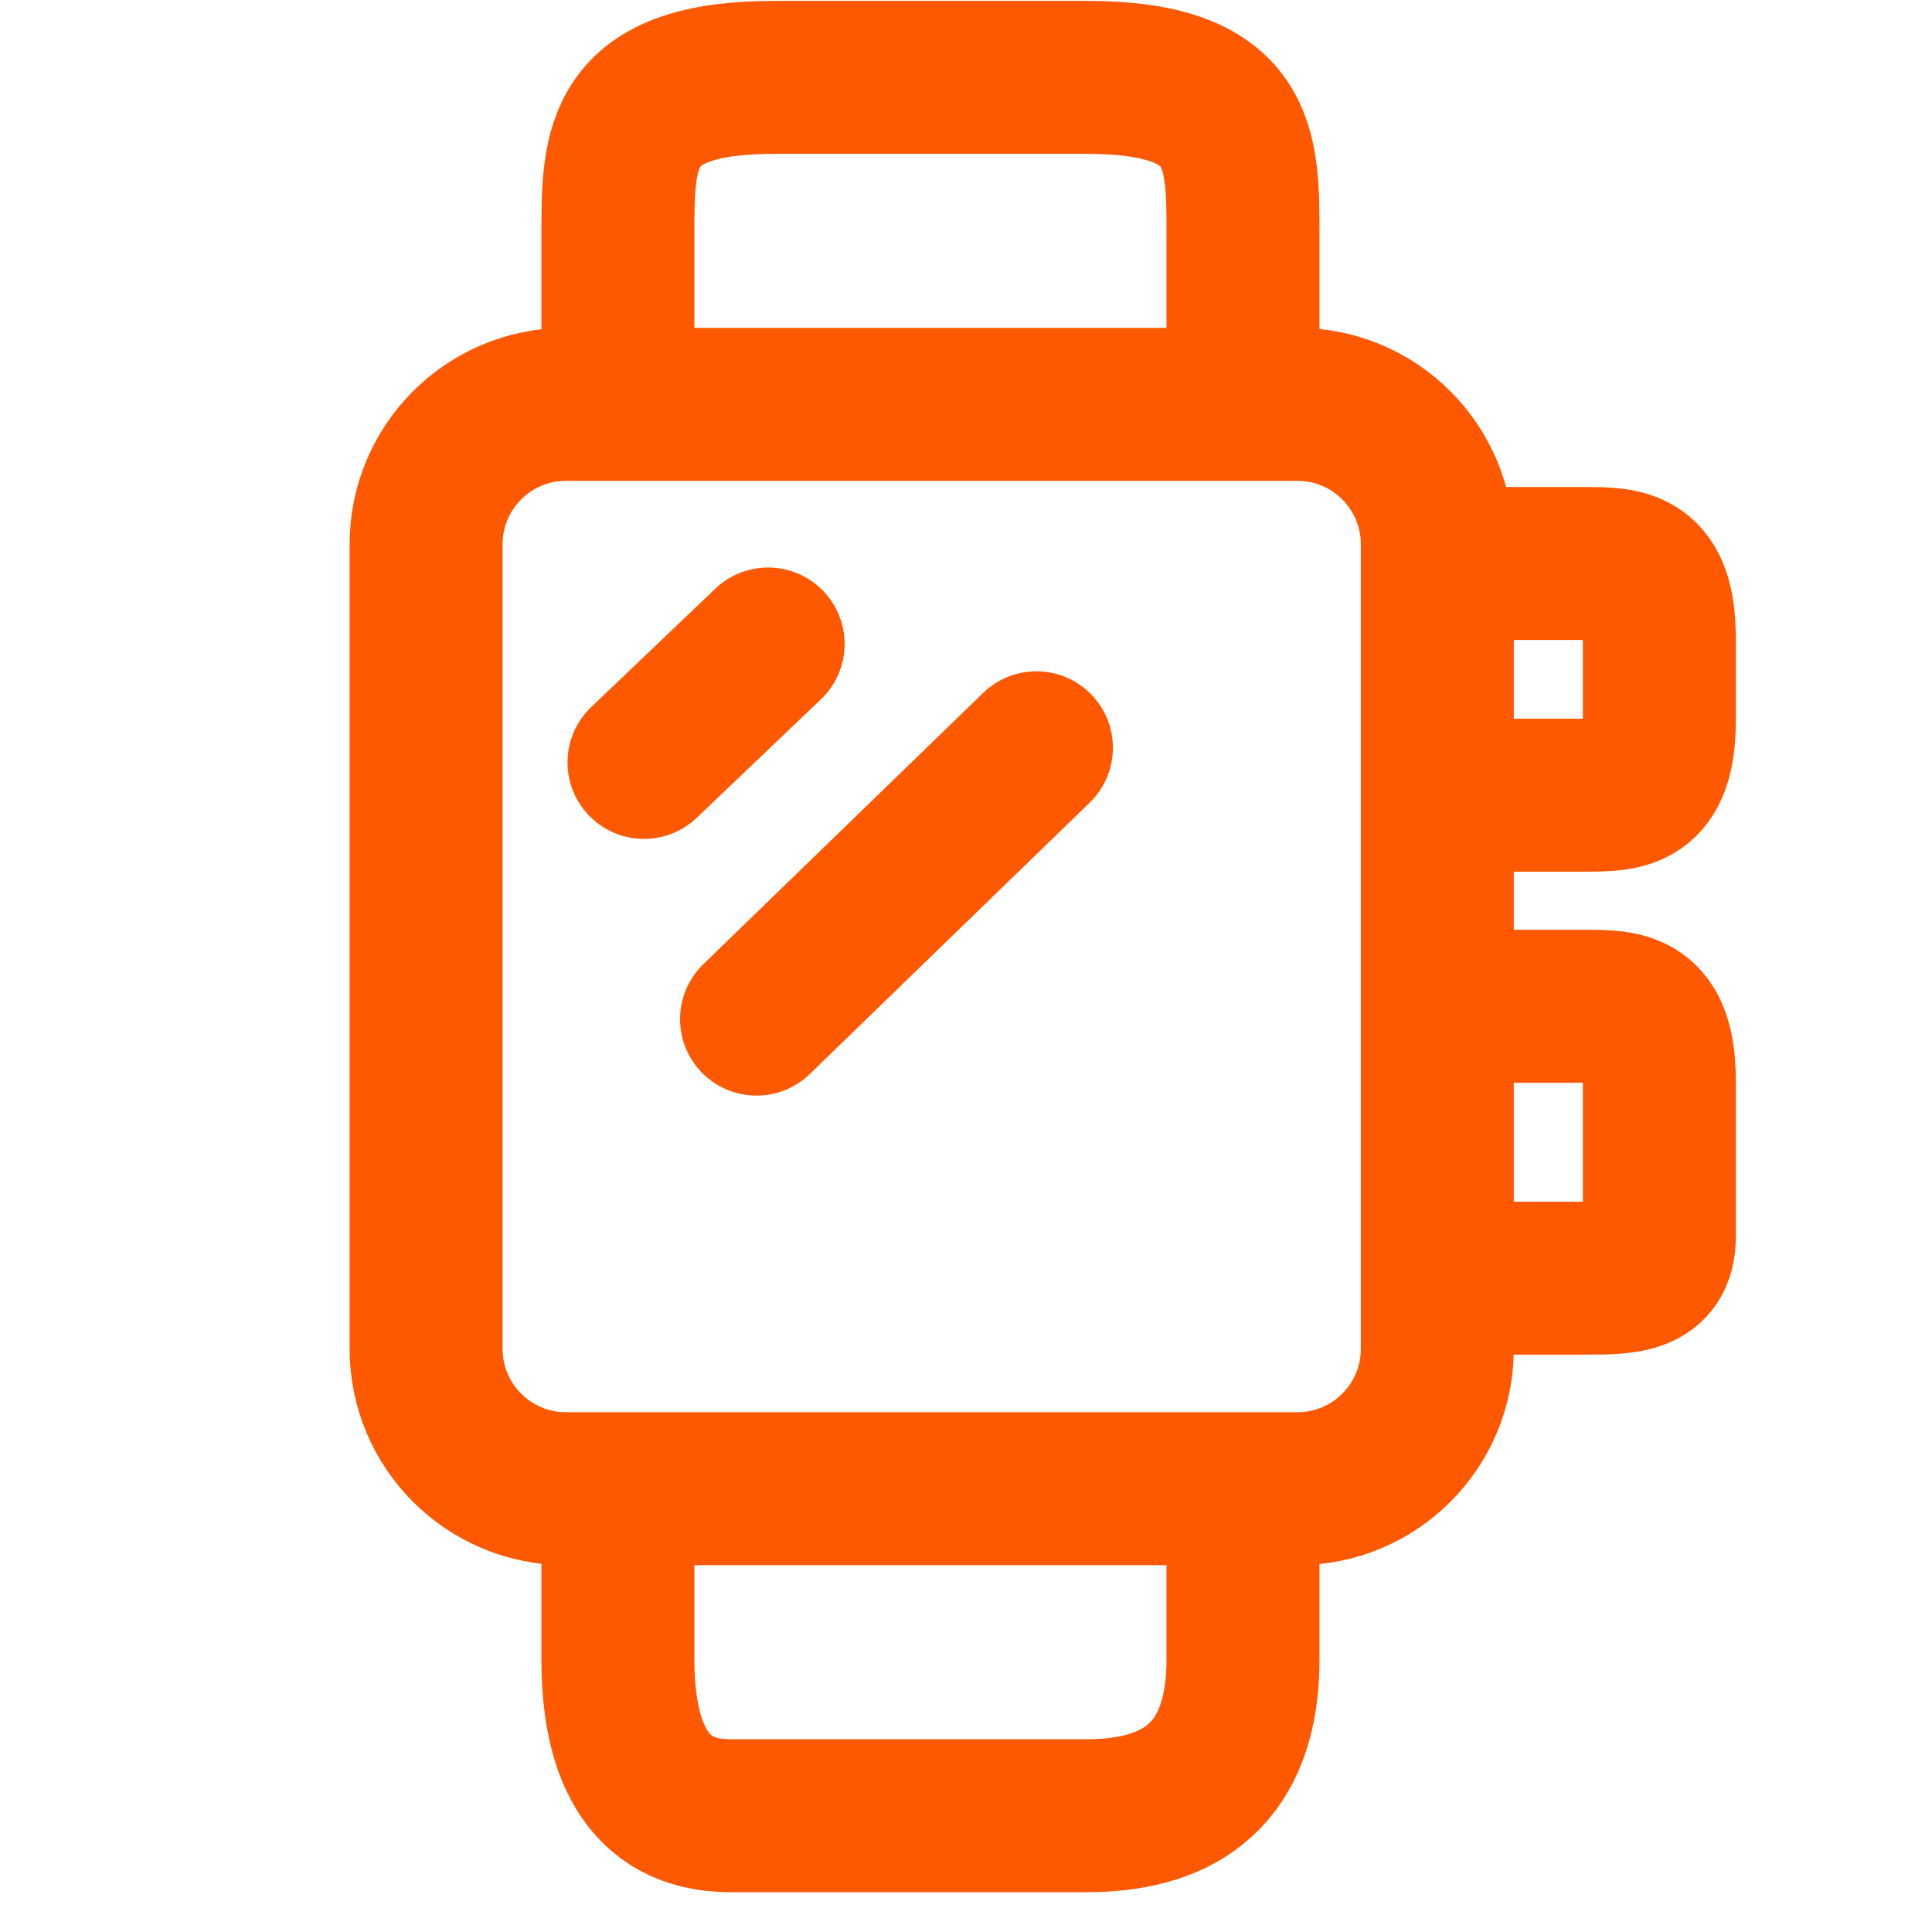 <svg width="24" height="24" viewBox="0 0 24 24" fill="none" xmlns="http://www.w3.org/2000/svg">
<path d="M16.117 5.023H7.031C6.071 5.023 5.293 5.802 5.293 6.762V16.755C5.293 17.715 6.071 18.493 7.031 18.493H16.117C17.077 18.493 17.855 17.715 17.855 16.755V6.762C17.855 5.802 17.077 5.023 16.117 5.023Z" stroke="#FE5900" stroke-width="1.9" stroke-miterlimit="10"/>
<path d="M17.5 12.5H19.682C20.196 12.5 20.613 12.5 20.613 13.431V15.364C20.613 15.878 20.196 15.878 19.682 15.878H17.5" stroke="#FE5900" stroke-width="1.9" stroke-miterlimit="10"/>
<path d="M17.5 7H19.682C20.196 7 20.613 7 20.613 7.931V8.947C20.613 9.878 20.196 9.878 19.682 9.878H17.5" stroke="#FE5900" stroke-width="1.9" stroke-miterlimit="10"/>
<path d="M7.676 5.025V2.906C7.676 1.832 7.676 0.961 9.621 0.961H13.496C15.441 0.961 15.441 1.831 15.441 2.906V5.025" stroke="#FE5900" stroke-width="1.9" stroke-miterlimit="10"/>
<path d="M15.441 18.492V20.611C15.441 21.685 15.002 22.556 13.496 22.556H9.076C8.002 22.556 7.676 21.685 7.676 20.611V18.492" stroke="#FE5900" stroke-width="1.9" stroke-miterlimit="10"/>
<path d="M8 9.471L9.542 8" stroke="#FE5900" stroke-width="1.9" stroke-linecap="round" stroke-linejoin="round"/>
<path d="M9.398 12.66L12.875 9.289" stroke="#FE5900" stroke-width="1.9" stroke-linecap="round" stroke-linejoin="round"/>
</svg>
